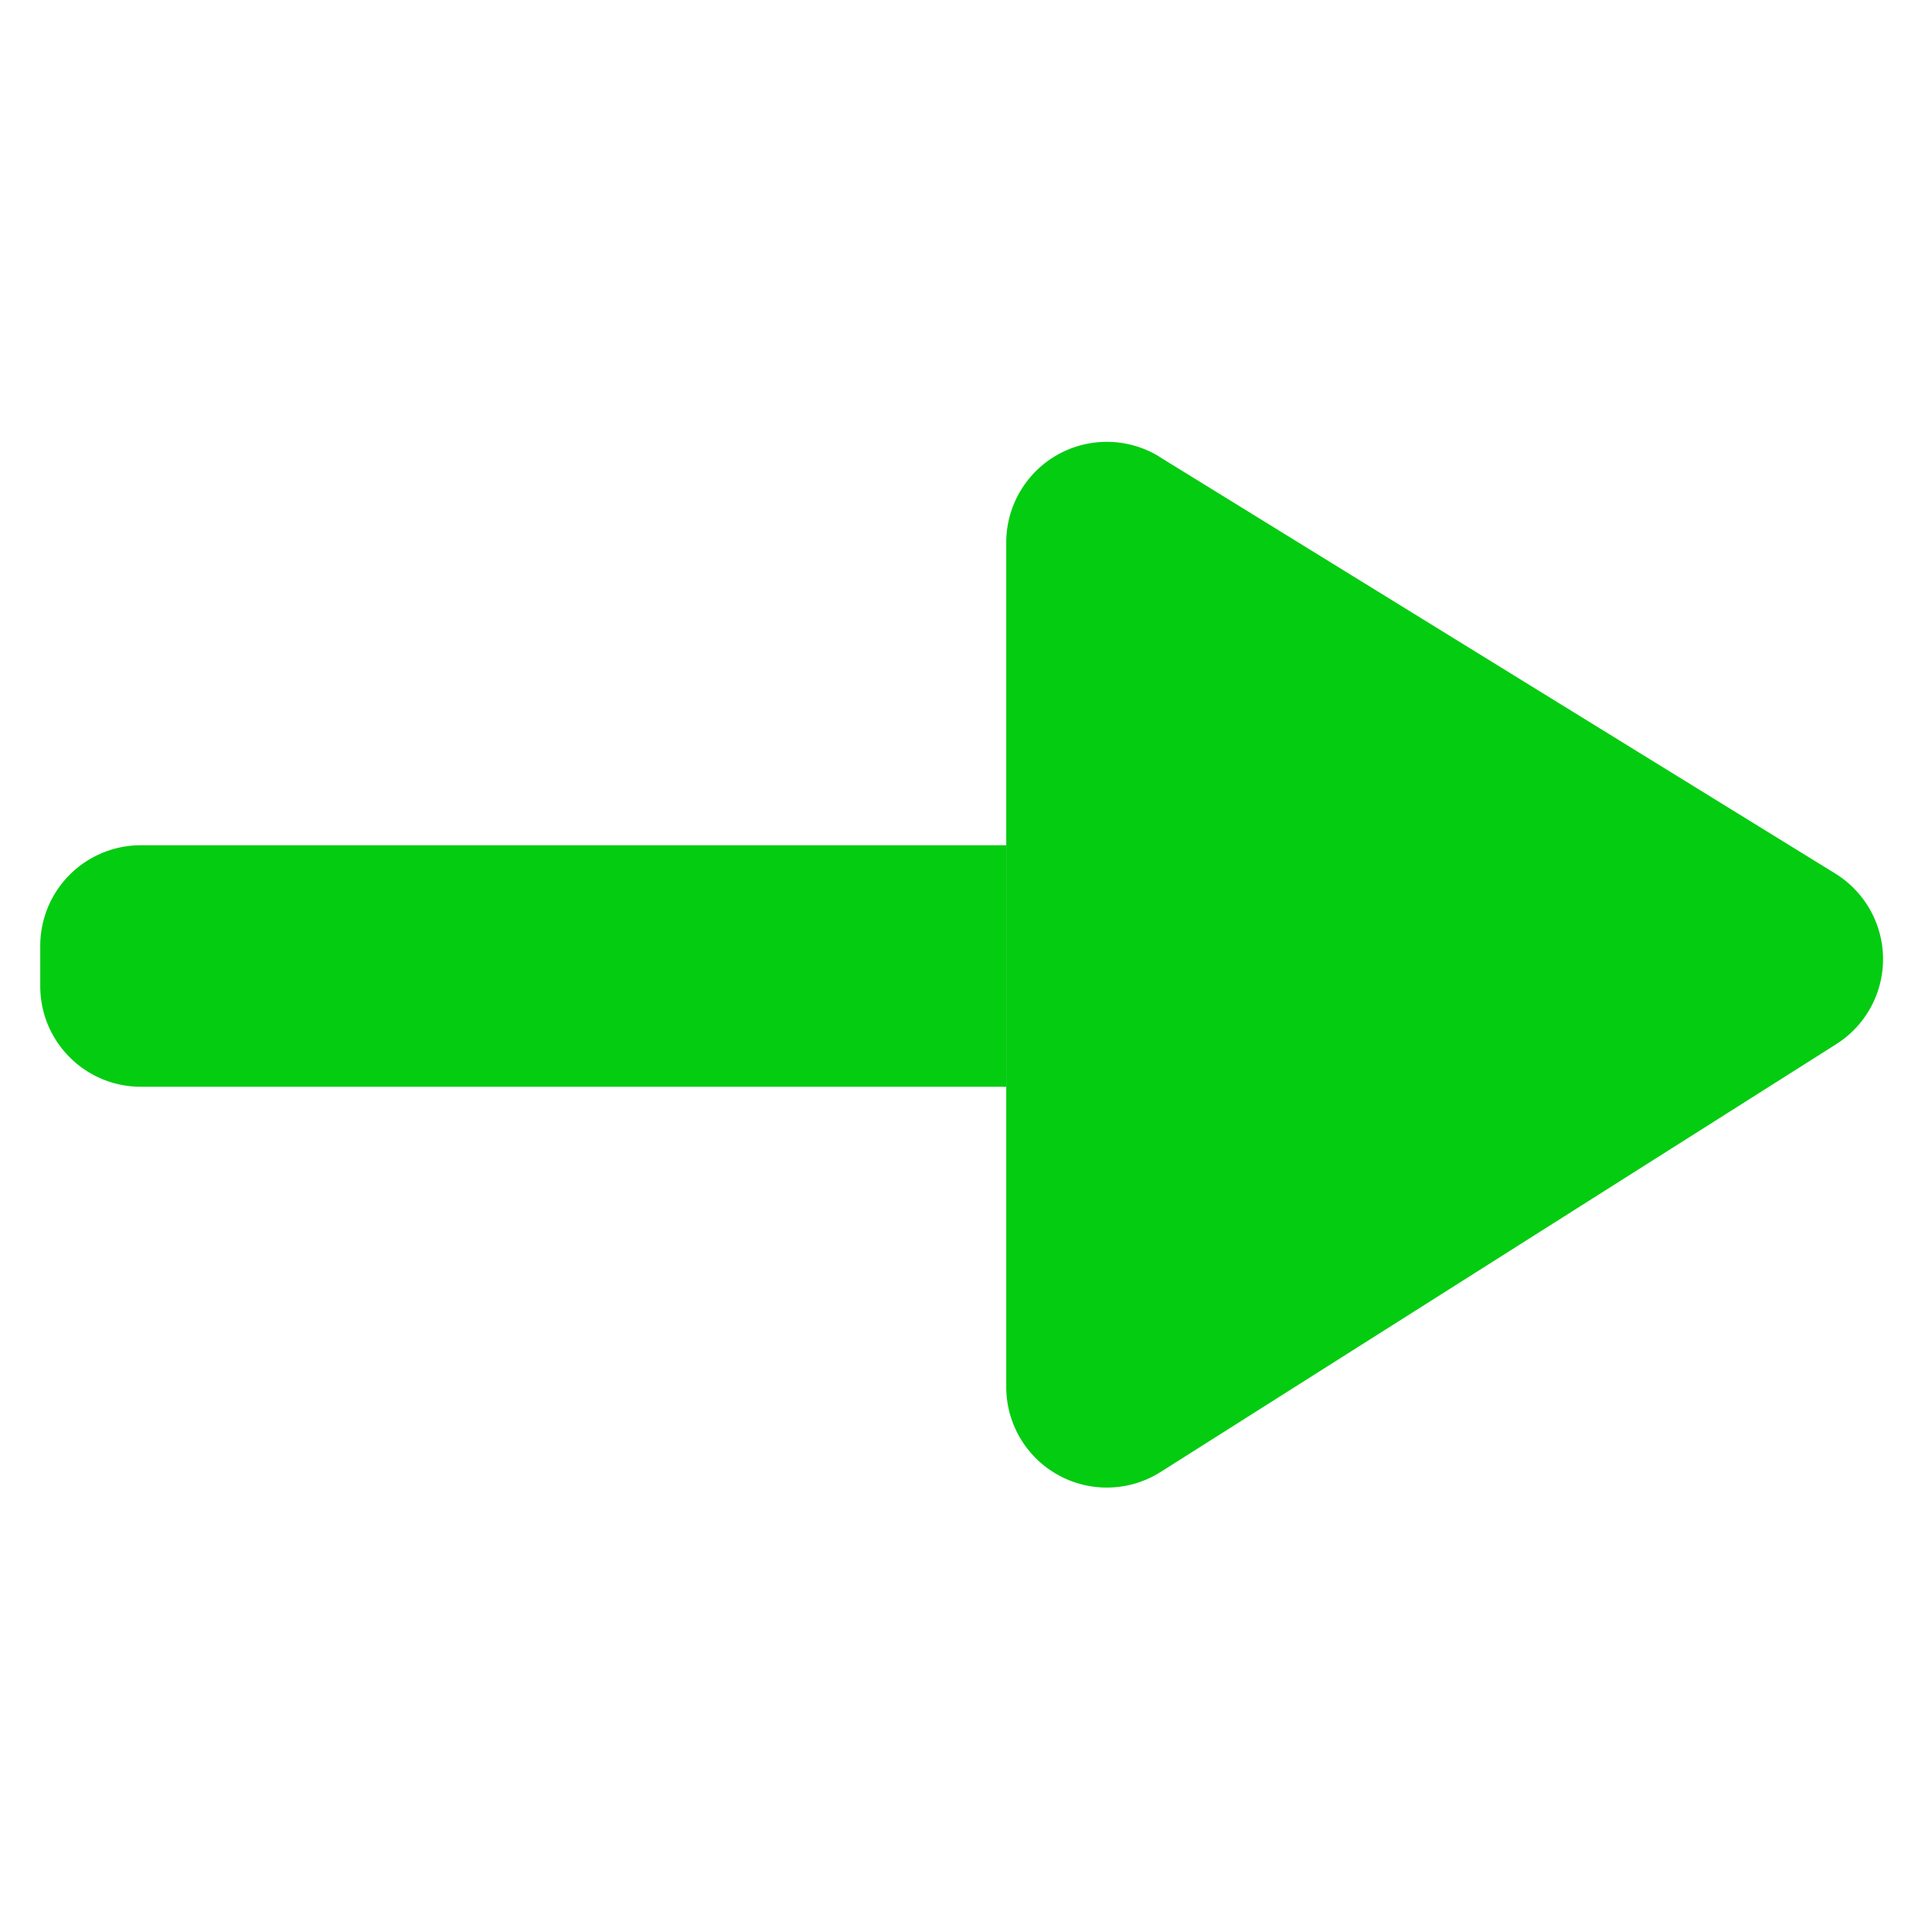 <?xml version="1.0" standalone="no"?><!DOCTYPE svg PUBLIC "-//W3C//DTD SVG 1.1//EN" "http://www.w3.org/Graphics/SVG/1.1/DTD/svg11.dtd"><svg t="1740635219701" class="icon" viewBox="0 0 1024 1024" version="1.1" xmlns="http://www.w3.org/2000/svg" p-id="10478" xmlns:xlink="http://www.w3.org/1999/xlink" width="128" height="128"><path d="M533.333 448l0 128-458.688 1e-8c-29.44 0-53.312-23.872-53.312-53.312l0-21.376A53.312 53.312 0 0 1 74.645 448L533.333 448z" fill="#04cc11" p-id="10479"></path><path d="M614.613 242.176l358.08 220.8a53.312 53.312 0 0 1 0.576 90.432l-358.08 226.752A53.312 53.312 0 0 1 533.333 735.104L533.333 287.552a53.312 53.312 0 0 1 81.28-45.44z" fill="#04cc11" p-id="10480"></path></svg>